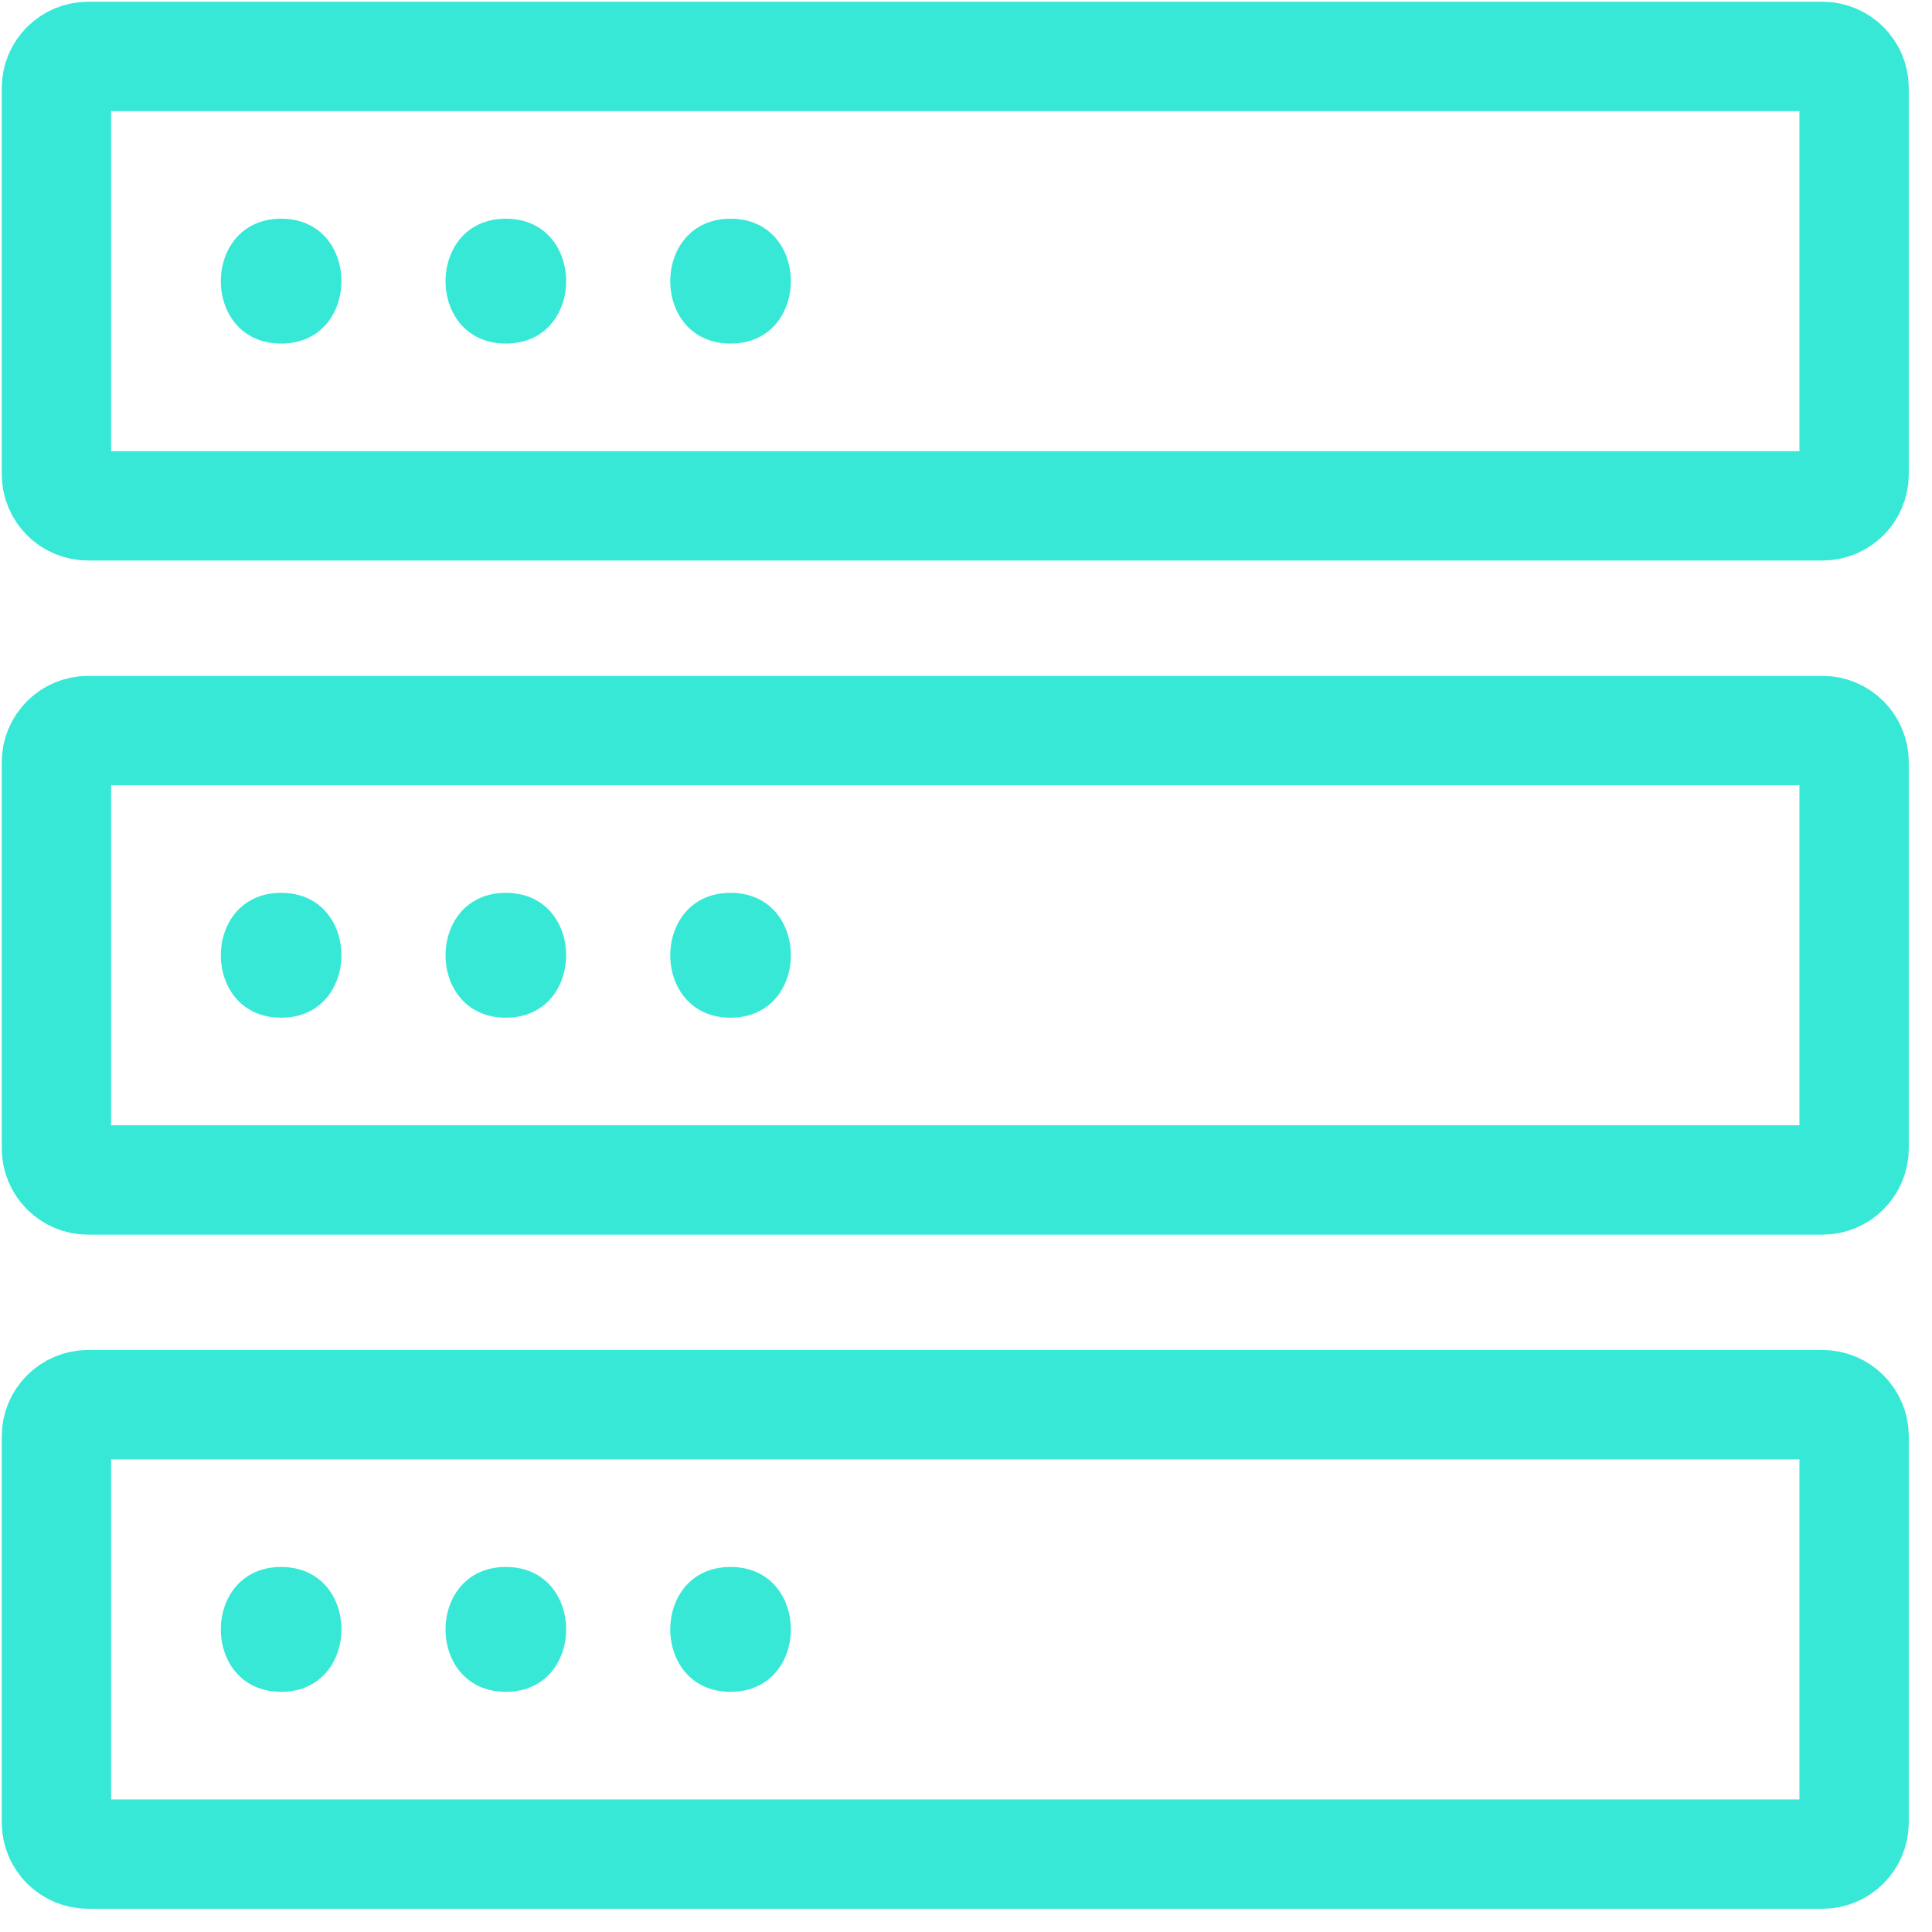 <?xml version="1.0" encoding="UTF-8"?>
<svg width="53px" height="53px" viewBox="0 0 53 53" version="1.1" xmlns="http://www.w3.org/2000/svg" xmlns:xlink="http://www.w3.org/1999/xlink">
    <!-- Generator: Sketch 55.2 (78181) - https://sketchapp.com -->
    
    <desc>Created with Sketch.</desc>
    <g id="How-to-Start-A-Bitcoin-ATM-Business" stroke="none" stroke-width="1" fill="none" fill-rule="evenodd">
        <g id="how-to-start_v5-(copy-corrections)" transform="translate(-596, -2752)">
            <g id="Group-25" transform="translate(597, 2753)">
                <path d="M48.994,12.877 L1.417,12.877 C0.937,12.877 0.548,12.488 0.548,12.008 L0.548,1.417 C0.548,0.936 0.937,0.548 1.417,0.548 L48.994,0.548 C49.474,0.548 49.863,0.936 49.863,1.417 L49.863,12.008 C49.863,12.488 49.474,12.877 48.994,12.877 Z" id="Stroke-1" stroke="#37E8D7" stroke-width="3"></path>
                <path d="M48.994,31.37 L1.417,31.37 C0.937,31.37 0.548,30.982 0.548,30.501 L0.548,19.91 C0.548,19.429 0.937,19.041 1.417,19.041 L48.994,19.041 C49.474,19.041 49.863,19.429 49.863,19.91 L49.863,30.501 C49.863,30.982 49.474,31.37 48.994,31.37 Z" id="Stroke-3" stroke="#37E8D7" stroke-width="3"></path>
                <path d="M48.994,49.863 L1.417,49.863 C0.937,49.863 0.548,49.475 0.548,48.994 L0.548,38.403 C0.548,37.923 0.937,37.534 1.417,37.534 L48.994,37.534 C49.474,37.534 49.863,37.923 49.863,38.403 L49.863,48.994 C49.863,49.475 49.474,49.863 48.994,49.863 Z" id="Stroke-5" stroke="#37E8D7" stroke-width="3"></path>
                <path d="M6.712,8.425 C8.916,8.425 8.92,5 6.712,5 C4.509,5 4.505,8.425 6.712,8.425" id="Fill-7" fill="#37E8D7"></path>
                <path d="M12.877,8.425 C15.08,8.425 15.084,5 12.877,5 C10.673,5 10.669,8.425 12.877,8.425" id="Fill-9" fill="#37E8D7"></path>
                <path d="M19.041,8.425 C21.245,8.425 21.249,5 19.041,5 C16.838,5 16.834,8.425 19.041,8.425" id="Fill-11" fill="#37E8D7"></path>
                <path d="M19.041,26.918 C21.245,26.918 21.249,23.493 19.041,23.493 C16.838,23.493 16.834,26.918 19.041,26.918" id="Fill-13" fill="#37E8D7"></path>
                <path d="M6.712,26.918 C8.916,26.918 8.92,23.493 6.712,23.493 C4.509,23.493 4.505,26.918 6.712,26.918" id="Fill-15" fill="#37E8D7"></path>
                <path d="M12.877,26.918 C15.08,26.918 15.084,23.493 12.877,23.493 C10.673,23.493 10.669,26.918 12.877,26.918" id="Fill-17" fill="#37E8D7"></path>
                <path d="M12.877,45.411 C15.08,45.411 15.084,41.986 12.877,41.986 C10.673,41.986 10.669,45.411 12.877,45.411" id="Fill-19" fill="#37E8D7"></path>
                <path d="M19.041,45.411 C21.245,45.411 21.249,41.986 19.041,41.986 C16.838,41.986 16.834,45.411 19.041,45.411" id="Fill-21" fill="#37E8D7"></path>
                <path d="M6.712,45.411 C8.916,45.411 8.92,41.986 6.712,41.986 C4.509,41.986 4.505,45.411 6.712,45.411" id="Fill-23" fill="#37E8D7"></path>
            </g>
        </g>
    </g>
</svg>